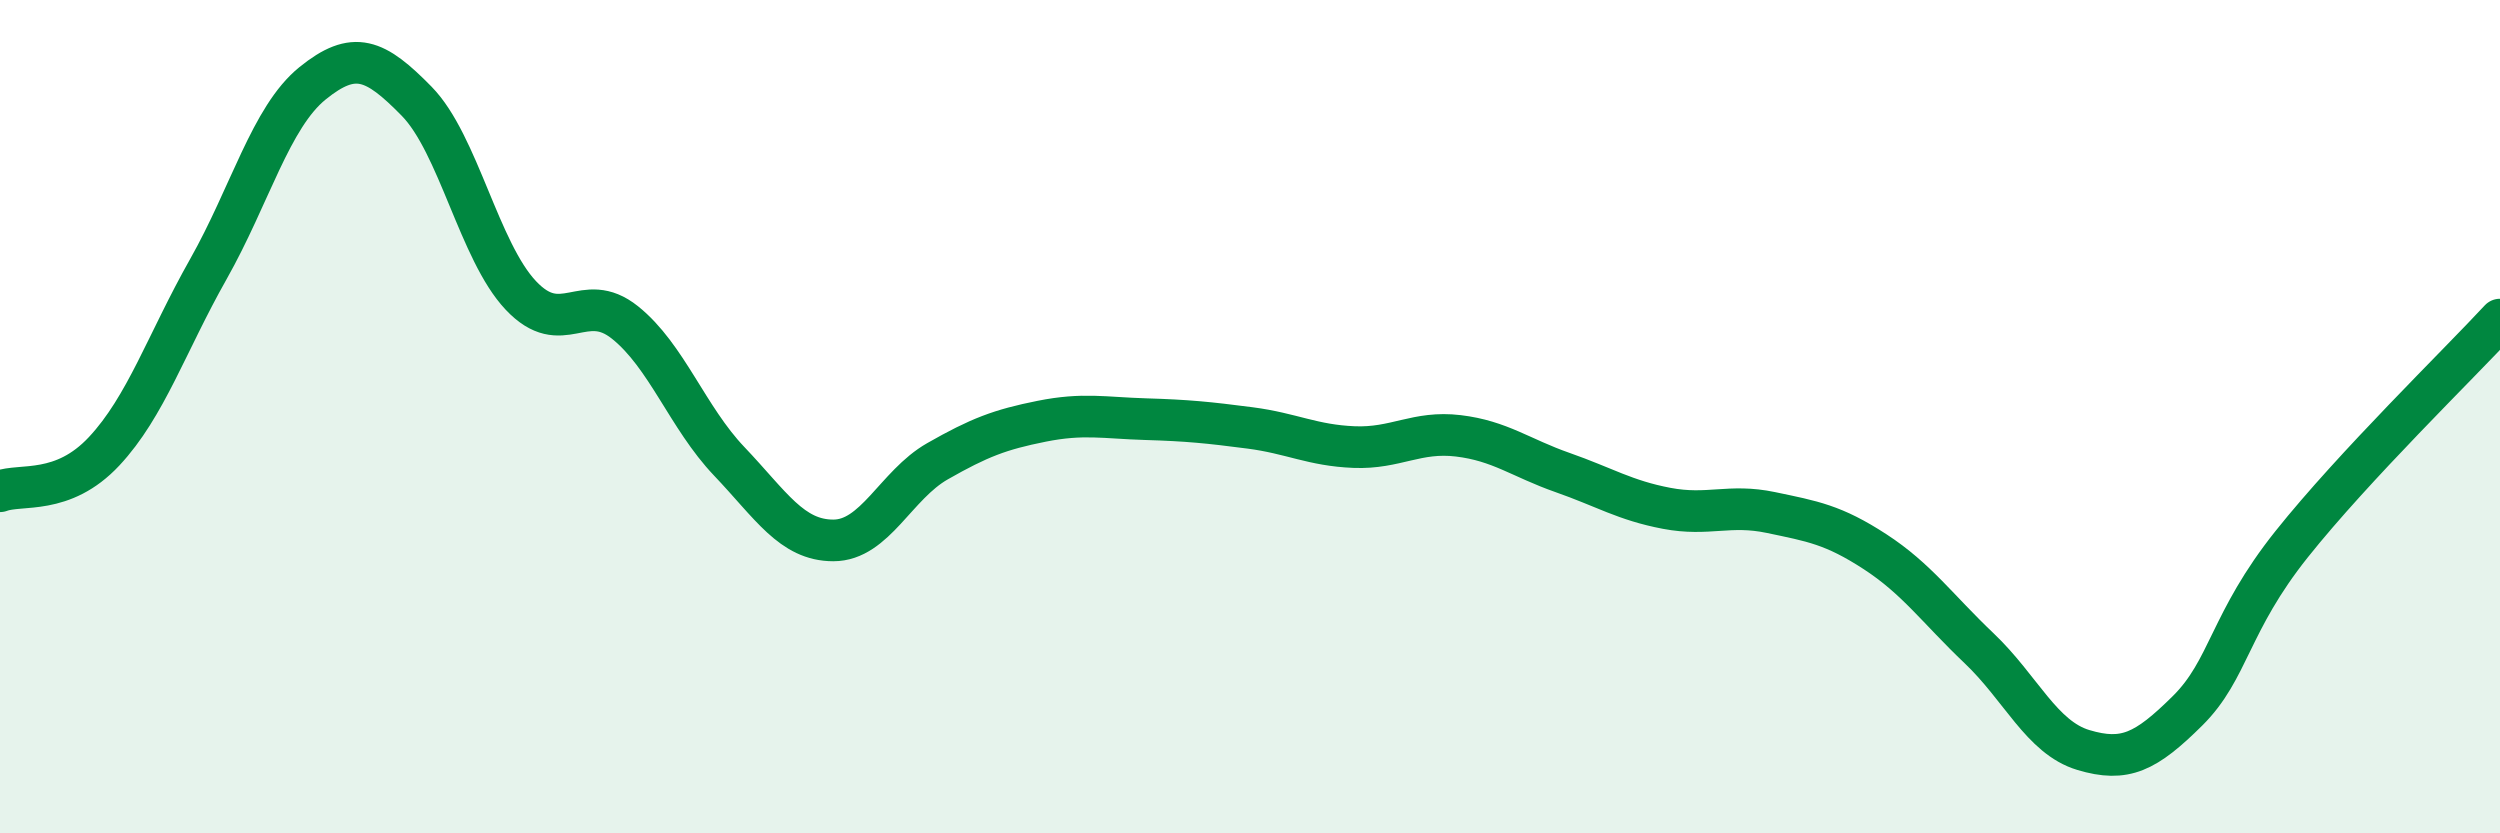 
    <svg width="60" height="20" viewBox="0 0 60 20" xmlns="http://www.w3.org/2000/svg">
      <path
        d="M 0,11.79 C 0.5,11.6 1.5,11.9 2.5,10.83 C 3.5,9.76 4,8.23 5,6.46 C 6,4.69 6.5,2.81 7.5,2 C 8.5,1.19 9,1.41 10,2.43 C 11,3.45 11.5,6.03 12.5,7.09 C 13.5,8.15 14,6.94 15,7.74 C 16,8.54 16.5,10.02 17.5,11.07 C 18.5,12.12 19,12.97 20,12.97 C 21,12.97 21.5,11.64 22.5,11.07 C 23.5,10.5 24,10.31 25,10.11 C 26,9.91 26.5,10.03 27.5,10.06 C 28.5,10.09 29,10.14 30,10.27 C 31,10.4 31.5,10.69 32.5,10.73 C 33.5,10.77 34,10.34 35,10.46 C 36,10.58 36.5,10.99 37.5,11.34 C 38.5,11.69 39,12.01 40,12.2 C 41,12.39 41.5,12.09 42.5,12.3 C 43.5,12.51 44,12.59 45,13.24 C 46,13.89 46.5,14.61 47.5,15.56 C 48.5,16.51 49,17.7 50,18 C 51,18.3 51.5,18.05 52.5,17.06 C 53.5,16.07 53.5,14.94 55,13.06 C 56.5,11.18 59,8.75 60,7.67L60 20L0 20Z"
        fill="#008740"
        opacity="0.1"
        stroke-linecap="round"
        stroke-linejoin="round"
      />
      <path
        d="M 0,11.79 C 0.5,11.6 1.5,11.9 2.5,10.83 C 3.5,9.76 4,8.23 5,6.46 C 6,4.69 6.5,2.81 7.5,2 C 8.5,1.19 9,1.41 10,2.43 C 11,3.45 11.5,6.03 12.5,7.09 C 13.5,8.15 14,6.94 15,7.74 C 16,8.54 16.5,10.02 17.5,11.07 C 18.5,12.12 19,12.97 20,12.97 C 21,12.97 21.5,11.64 22.5,11.07 C 23.5,10.5 24,10.31 25,10.11 C 26,9.91 26.5,10.03 27.5,10.06 C 28.5,10.09 29,10.14 30,10.27 C 31,10.4 31.5,10.69 32.5,10.73 C 33.5,10.77 34,10.34 35,10.46 C 36,10.58 36.5,10.99 37.5,11.34 C 38.5,11.69 39,12.01 40,12.2 C 41,12.39 41.5,12.09 42.5,12.3 C 43.5,12.51 44,12.59 45,13.24 C 46,13.89 46.5,14.61 47.5,15.56 C 48.5,16.51 49,17.7 50,18 C 51,18.3 51.5,18.05 52.5,17.06 C 53.5,16.07 53.5,14.94 55,13.06 C 56.5,11.18 59,8.75 60,7.67"
        stroke="#008740"
        stroke-width="1"
        fill="none"
        stroke-linecap="round"
        stroke-linejoin="round"
      />
    </svg>
  